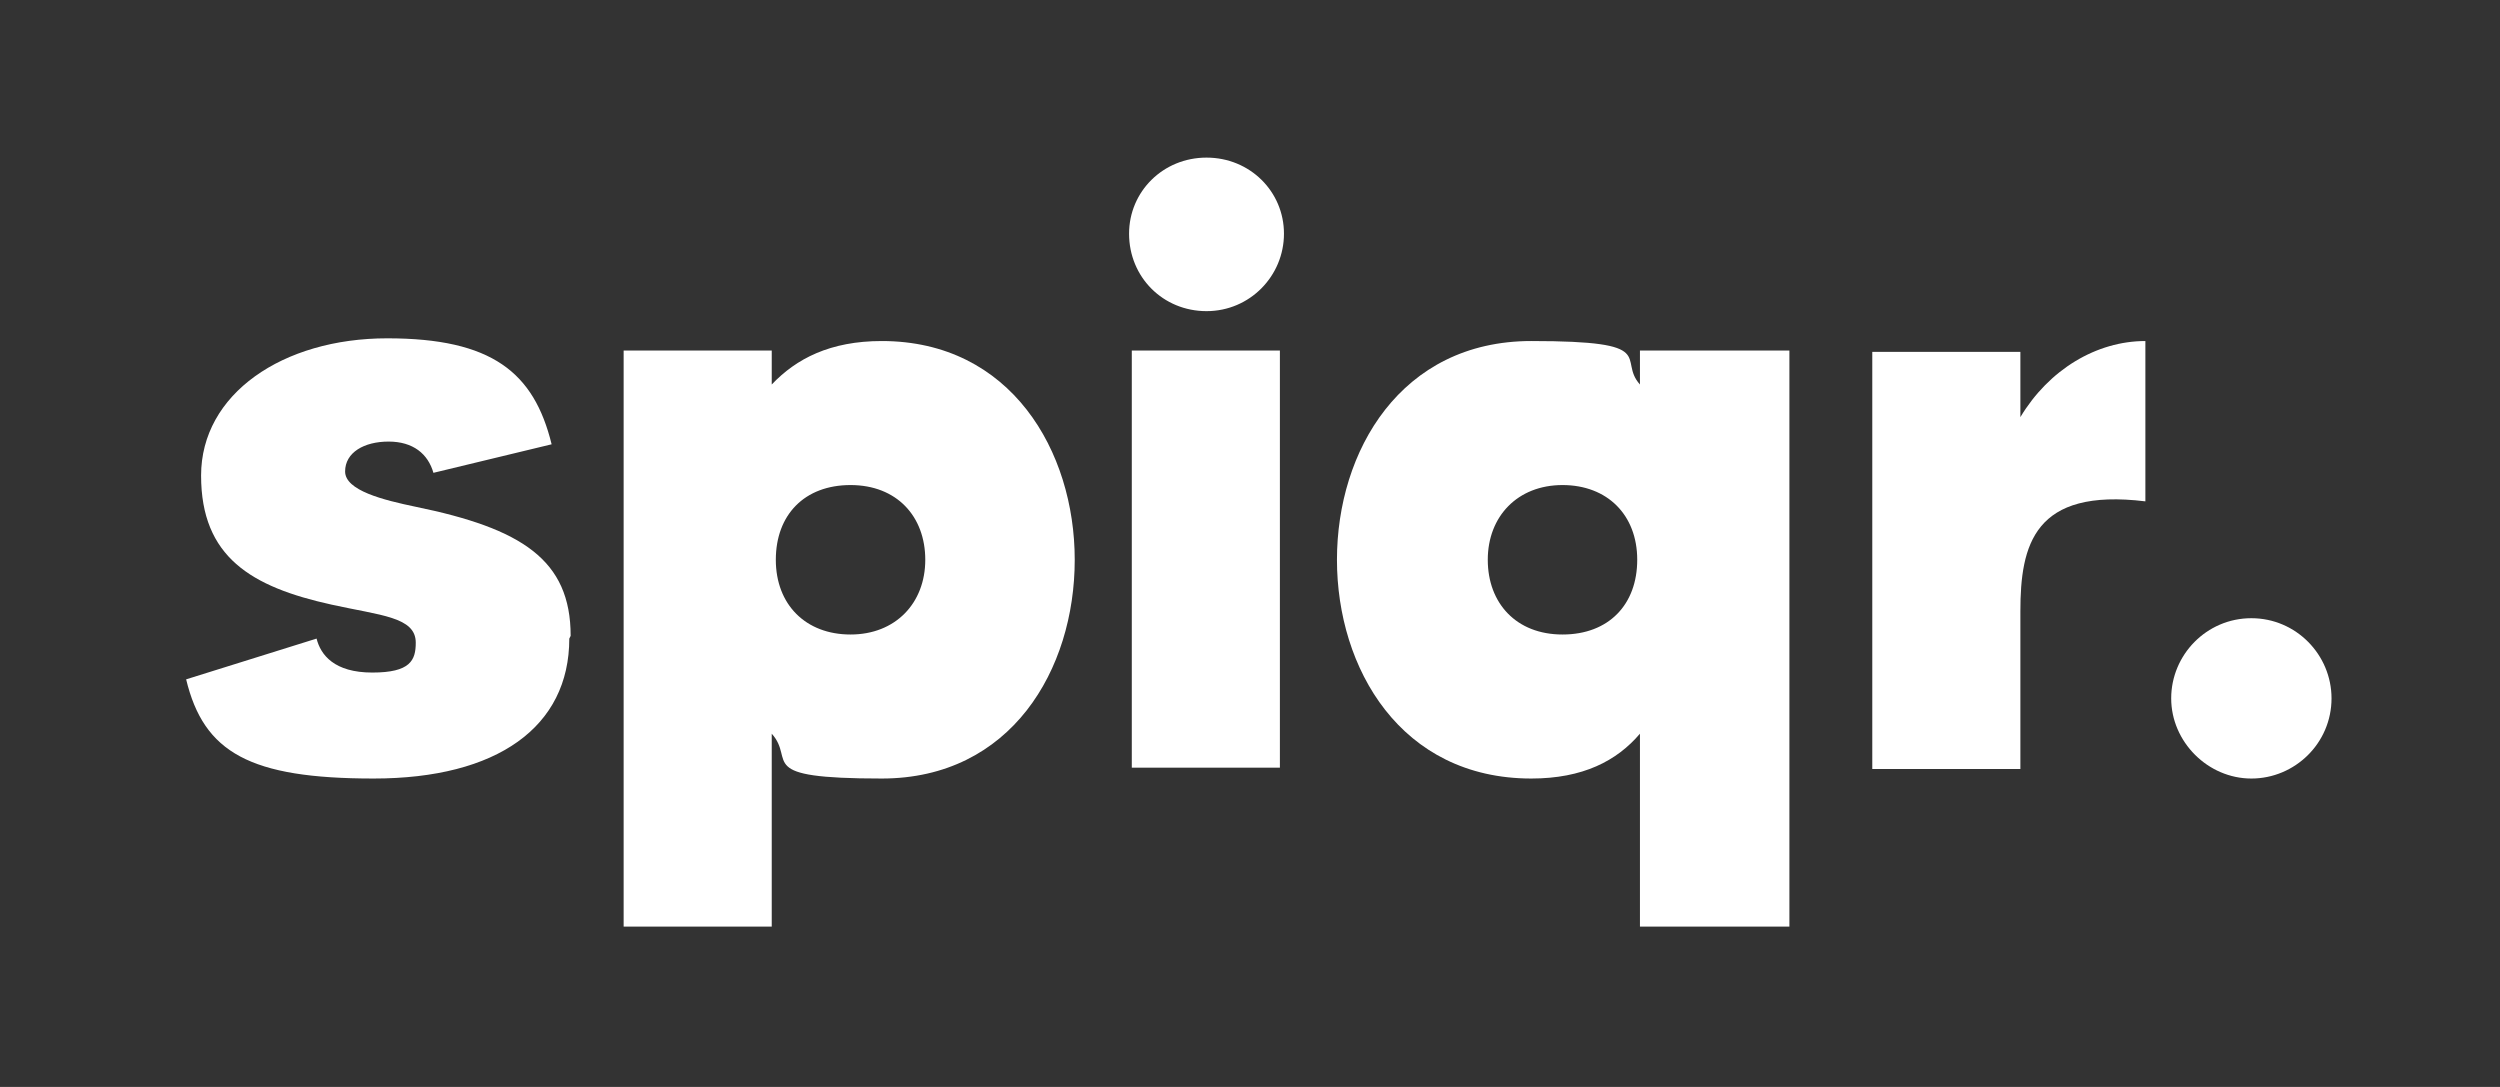 <?xml version="1.0" encoding="UTF-8"?>
<svg id="Calque_1" data-name="Calque 1" xmlns="http://www.w3.org/2000/svg" width="184" height="80" version="1.1" viewBox="0 0 184 80">
  <rect x="0" y="0" width="184" height="80" fill="#333333" stroke="none"/>
  <defs>
    <style>
      .cls-1 {
        fill: #fff;
        stroke-width: 0px;
      }
    </style>
  </defs>
  <path class="cls-1" d="M41.9,47c0,6.5-5.3,10.3-14.4,10.3s-12.5-1.9-13.8-7.3l9.6-3c.3,1.2,1.3,2.5,4.1,2.5s3.2-.9,3.2-2.2c0-1.9-2.6-2-6.2-2.8-5.9-1.3-9.6-3.5-9.6-9.5s6-10.1,13.7-10.1,10.8,2.5,12.1,7.8l-8.7,2.1c-.4-1.4-1.5-2.3-3.3-2.3s-3.2.8-3.2,2.2,2.8,2.1,5.2,2.6c7.8,1.6,11.4,3.9,11.4,9.5Z"/>
  <path class="cls-1" d="M79.1,41.2c0,8.1-4.7,16.1-14.2,16.1s-6.3-1.3-8.1-3.3v14.2h-10.9V25.8h10.9v2.5c1.8-1.9,4.3-3.2,8.1-3.2,9.5,0,14.2,8.1,14.2,16.1ZM68.1,41.2c0-3.2-2.1-5.5-5.5-5.5s-5.5,2.2-5.5,5.5,2.2,5.5,5.5,5.5,5.5-2.3,5.5-5.5Z"/>
  <path class="cls-1" d="M83.1,17.2c0-3.1,2.5-5.6,5.7-5.6s5.7,2.5,5.7,5.6-2.5,5.7-5.7,5.7-5.7-2.5-5.7-5.7ZM83.3,25.8h10.9v30.7h-10.9v-30.7Z"/>
  <path class="cls-1" d="M131.7,25.8v42.4h-11v-14.2c-1.7,2-4.2,3.3-8,3.3-9.6,0-14.3-8.1-14.3-16.1s4.7-16.1,14.3-16.1,6.3,1.3,8,3.2v-2.5h11ZM120.5,41.2c0-3.3-2.2-5.5-5.5-5.5s-5.5,2.3-5.5,5.5,2.1,5.5,5.5,5.5,5.5-2.2,5.5-5.5Z"/>
  <path class="cls-1" d="M157.9,25.1v11.8c-8.2-1-9.2,3.2-9.2,8.1v11.6h-10.9v-30.7h10.9v4.8c2.1-3.5,5.6-5.6,9.2-5.6Z"/>
  <path class="cls-1" d="M171.6,51.4c0,3.3-2.7,5.9-5.9,5.9s-5.9-2.7-5.9-5.9,2.6-5.9,5.9-5.9,5.9,2.7,5.9,5.9Z"/>
</svg>